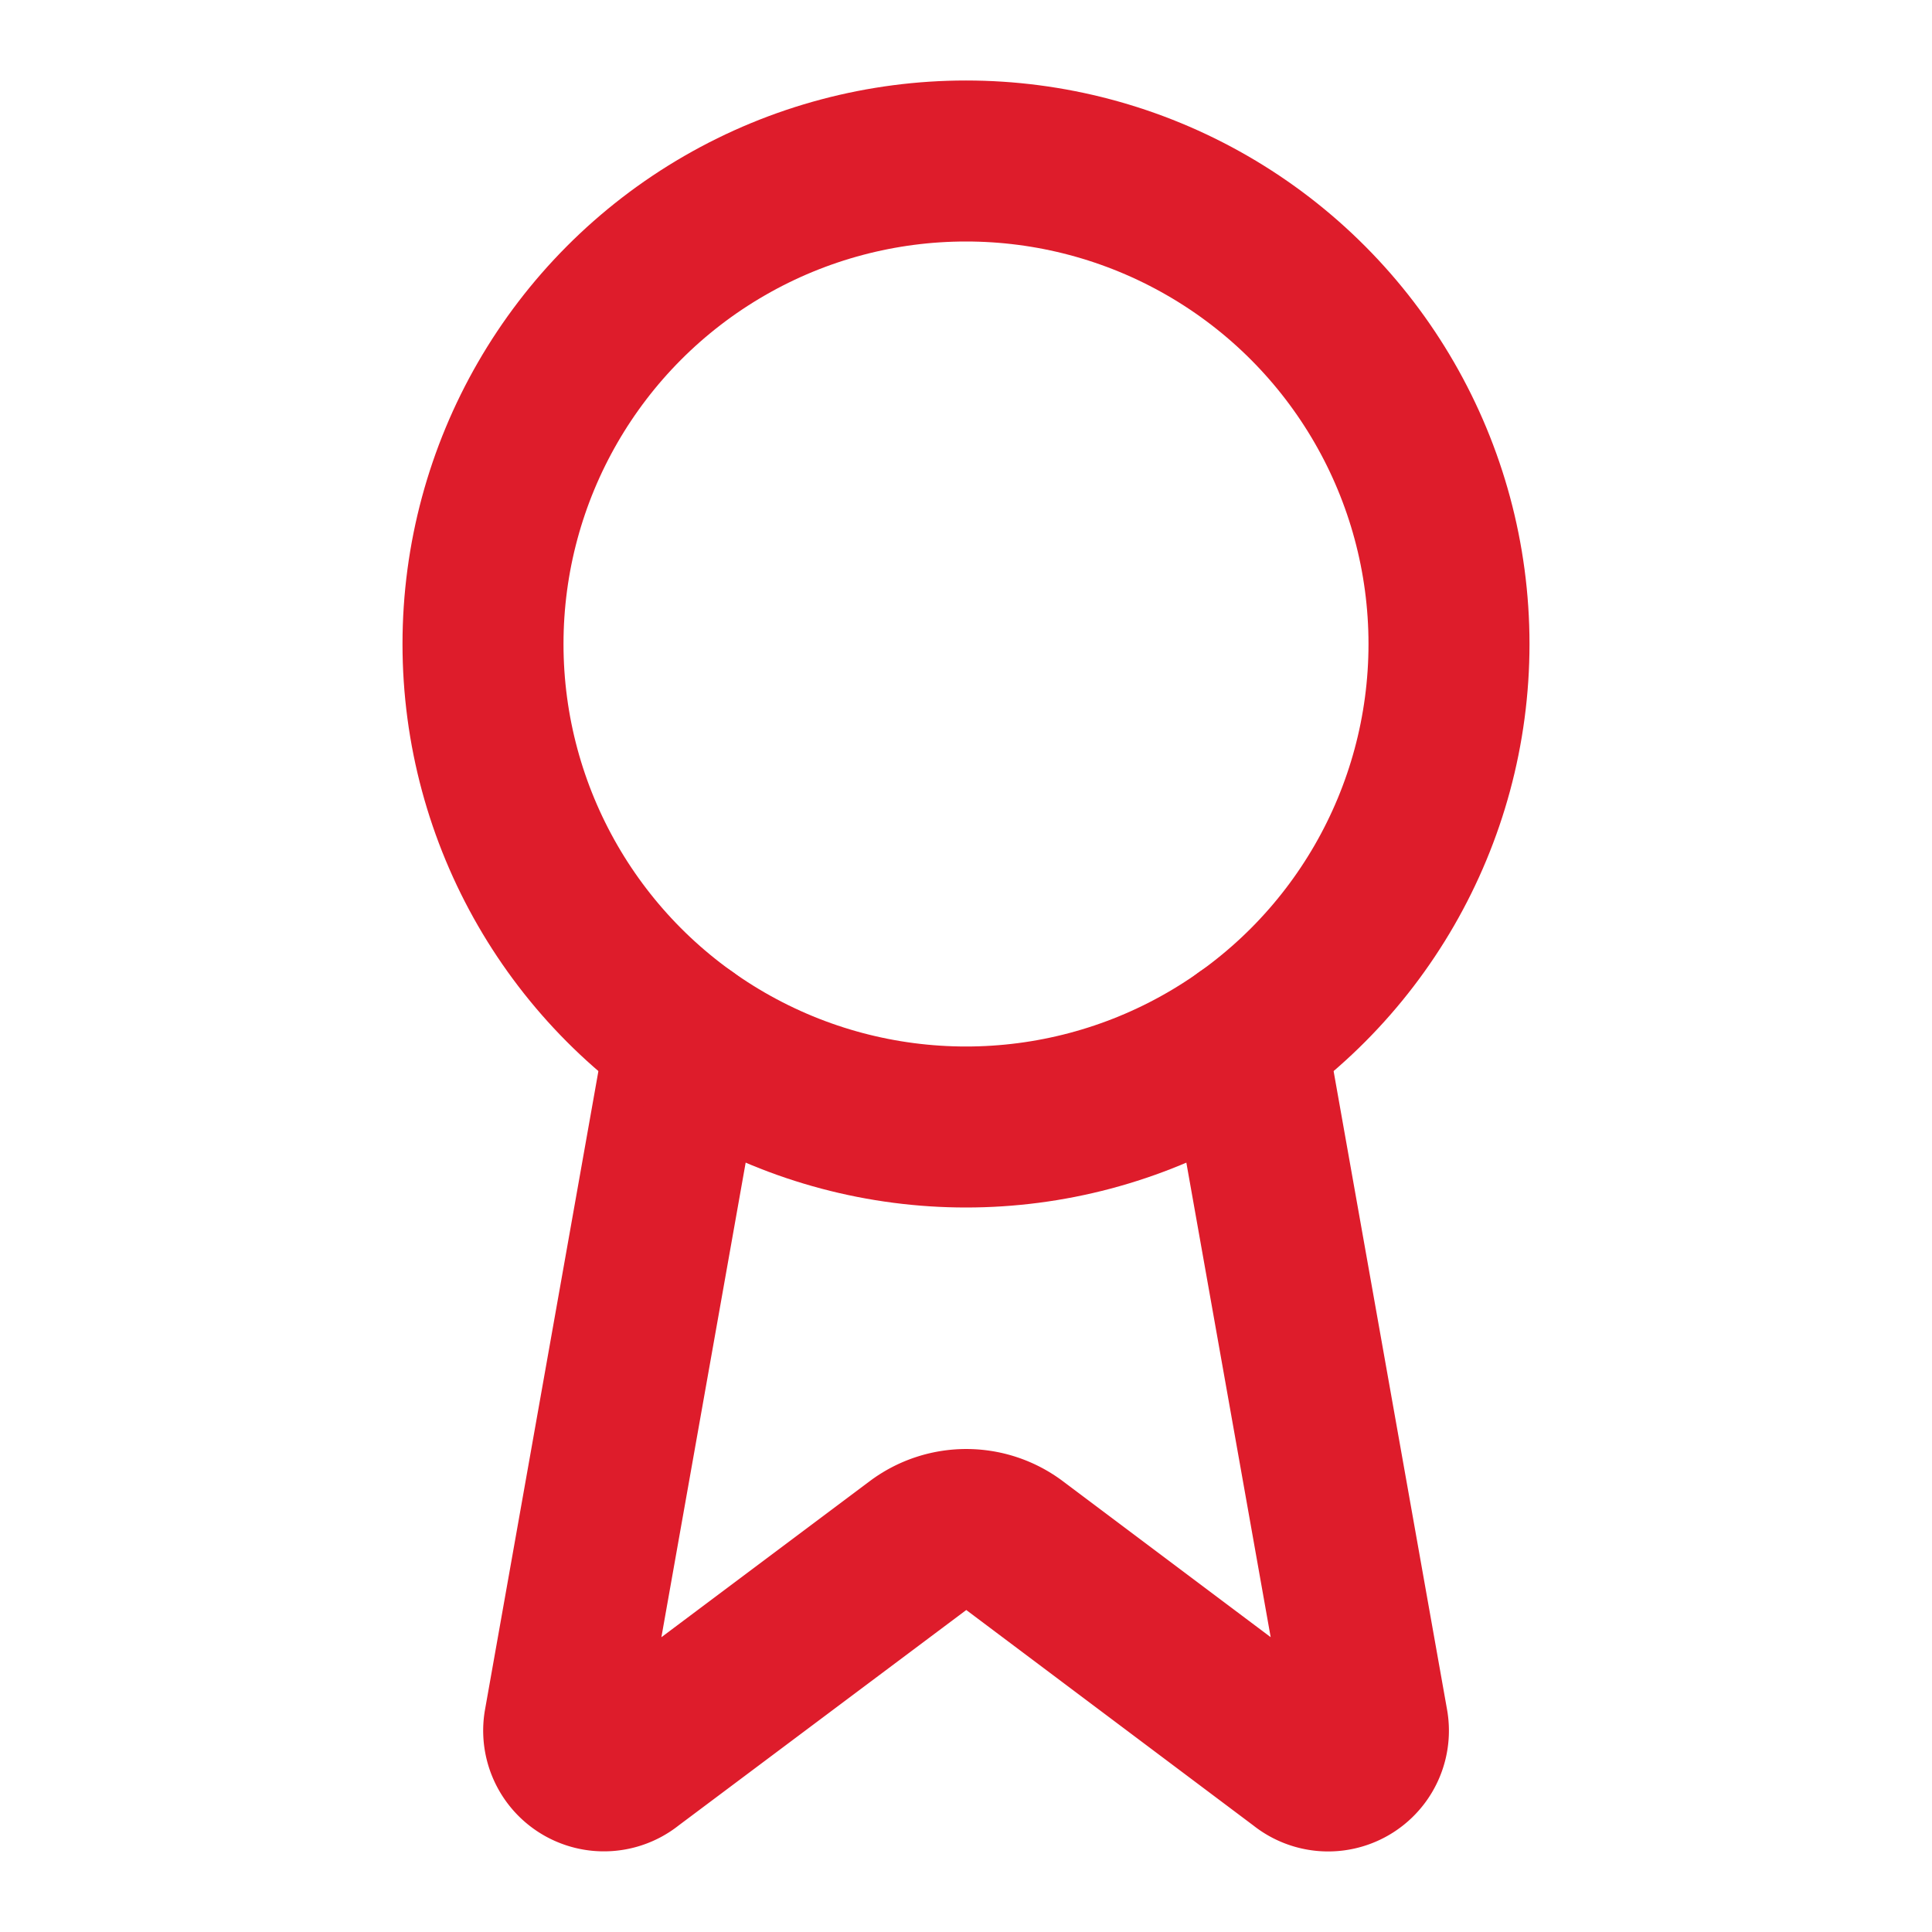 <svg class="lucide lucide-award w-7 h-7 text-primary" stroke-linejoin="round" stroke-linecap="round" stroke-width="2" stroke="#de1c2b" fill="none" viewBox="0 0 24 24" height="24" width="24" xmlns="http://www.w3.org/2000/svg">
  <path d="m15.477 12.89 1.515 8.526a.5.5 0 0 1-.81.47l-3.58-2.687a1 1 0 0 0-1.197 0l-3.586 2.686a.5.5 0 0 1-.81-.469l1.514-8.526">
  </path>
  <circle r="6" cy="8" cx="12"></circle>
</svg>